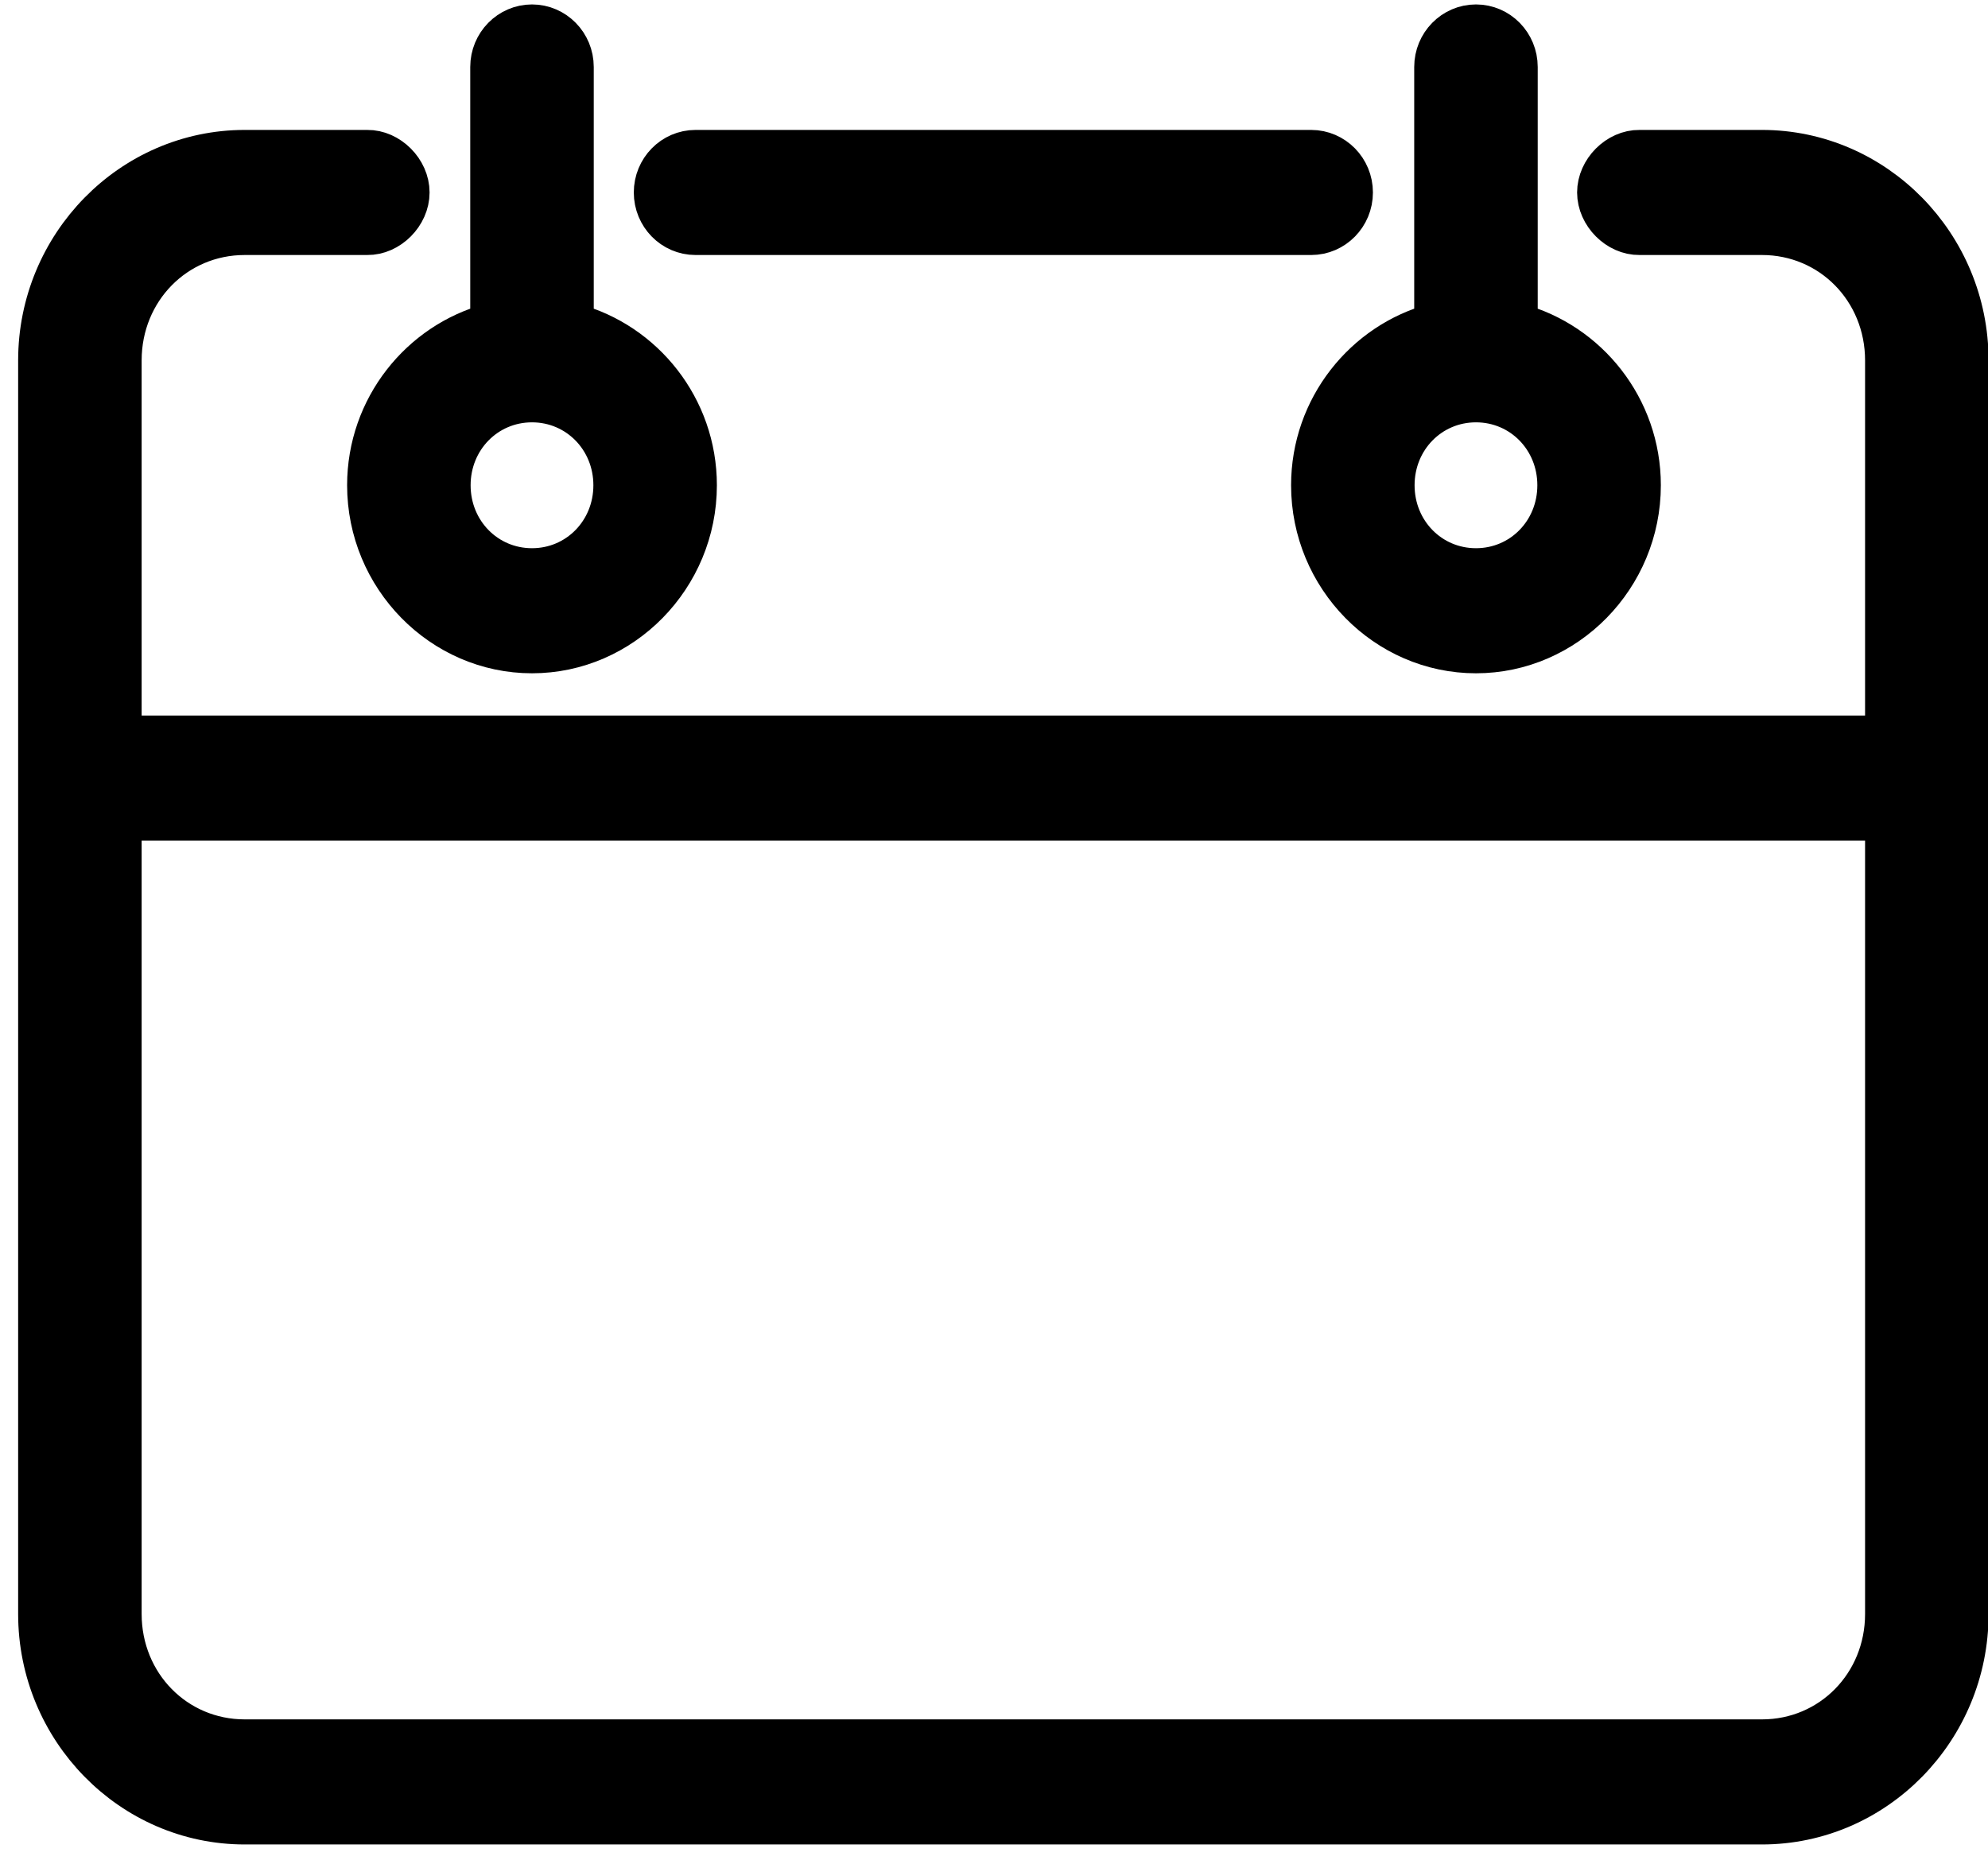 <svg xmlns="http://www.w3.org/2000/svg" width="48" height="45" viewBox="0 0 48 45" fill="none"><g clip-path="url(#clip0_499_1295)"><path d="M12.845 0.607C12.298 0.607 11.854 1.06 11.854 1.617V7.819C10.153 8.273 8.881 9.847 8.881 11.716C8.881 13.935 10.668 15.756 12.845 15.756C15.023 15.756 16.809 13.935 16.809 11.716C16.809 9.847 15.537 8.273 13.836 7.819V1.617C13.836 1.06 13.392 0.607 12.845 0.607ZM35.637 0.607C35.09 0.607 34.646 1.06 34.646 1.617V7.819C32.946 8.273 31.673 9.847 31.673 11.716C31.673 13.935 33.46 15.756 35.637 15.756C37.815 15.756 39.601 13.935 39.601 11.716C39.601 9.847 38.329 8.273 36.628 7.819V1.617C36.628 1.06 36.185 0.607 35.637 0.607ZM5.908 3.637C3.173 3.637 0.938 5.915 0.938 8.702V38.968C0.938 41.756 3.173 44.033 5.908 44.033H42.543C45.279 44.033 47.514 41.756 47.514 38.968V8.702C47.514 5.915 45.279 3.637 42.543 3.637H39.586C39.062 3.63 38.579 4.113 38.579 4.647C38.579 5.181 39.062 5.664 39.586 5.657H42.543C44.213 5.657 45.532 7 45.532 8.702V17.776H2.92V8.702C2.92 7 4.238 5.657 5.908 5.657H8.866C9.389 5.665 9.872 5.181 9.872 4.647C9.872 4.113 9.389 3.63 8.866 3.637H5.908ZM16.794 3.637C16.246 3.637 15.803 4.089 15.803 4.647C15.803 5.205 16.246 5.657 16.794 5.657H31.658C32.205 5.657 32.649 5.205 32.649 4.647C32.649 4.089 32.205 3.637 31.658 3.637H16.794ZM12.845 9.697C13.951 9.697 14.827 10.589 14.827 11.716C14.827 12.844 13.951 13.736 12.845 13.736C11.739 13.736 10.863 12.844 10.863 11.716C10.863 10.589 11.739 9.697 12.845 9.697ZM35.637 9.697C36.744 9.697 37.619 10.589 37.619 11.716C37.619 12.844 36.744 13.736 35.637 13.736C34.531 13.736 33.655 12.844 33.655 11.716C33.655 10.589 34.531 9.697 35.637 9.697ZM2.92 19.796H45.532V38.968C45.532 40.67 44.213 42.013 42.543 42.013H5.908C4.238 42.013 2.92 40.67 2.92 38.968V19.796Z" fill="black" stroke="black"></path></g><defs><clipPath id="clip0_499_1295"><rect width="48" height="45" fill="white"></rect></clipPath></defs></svg>